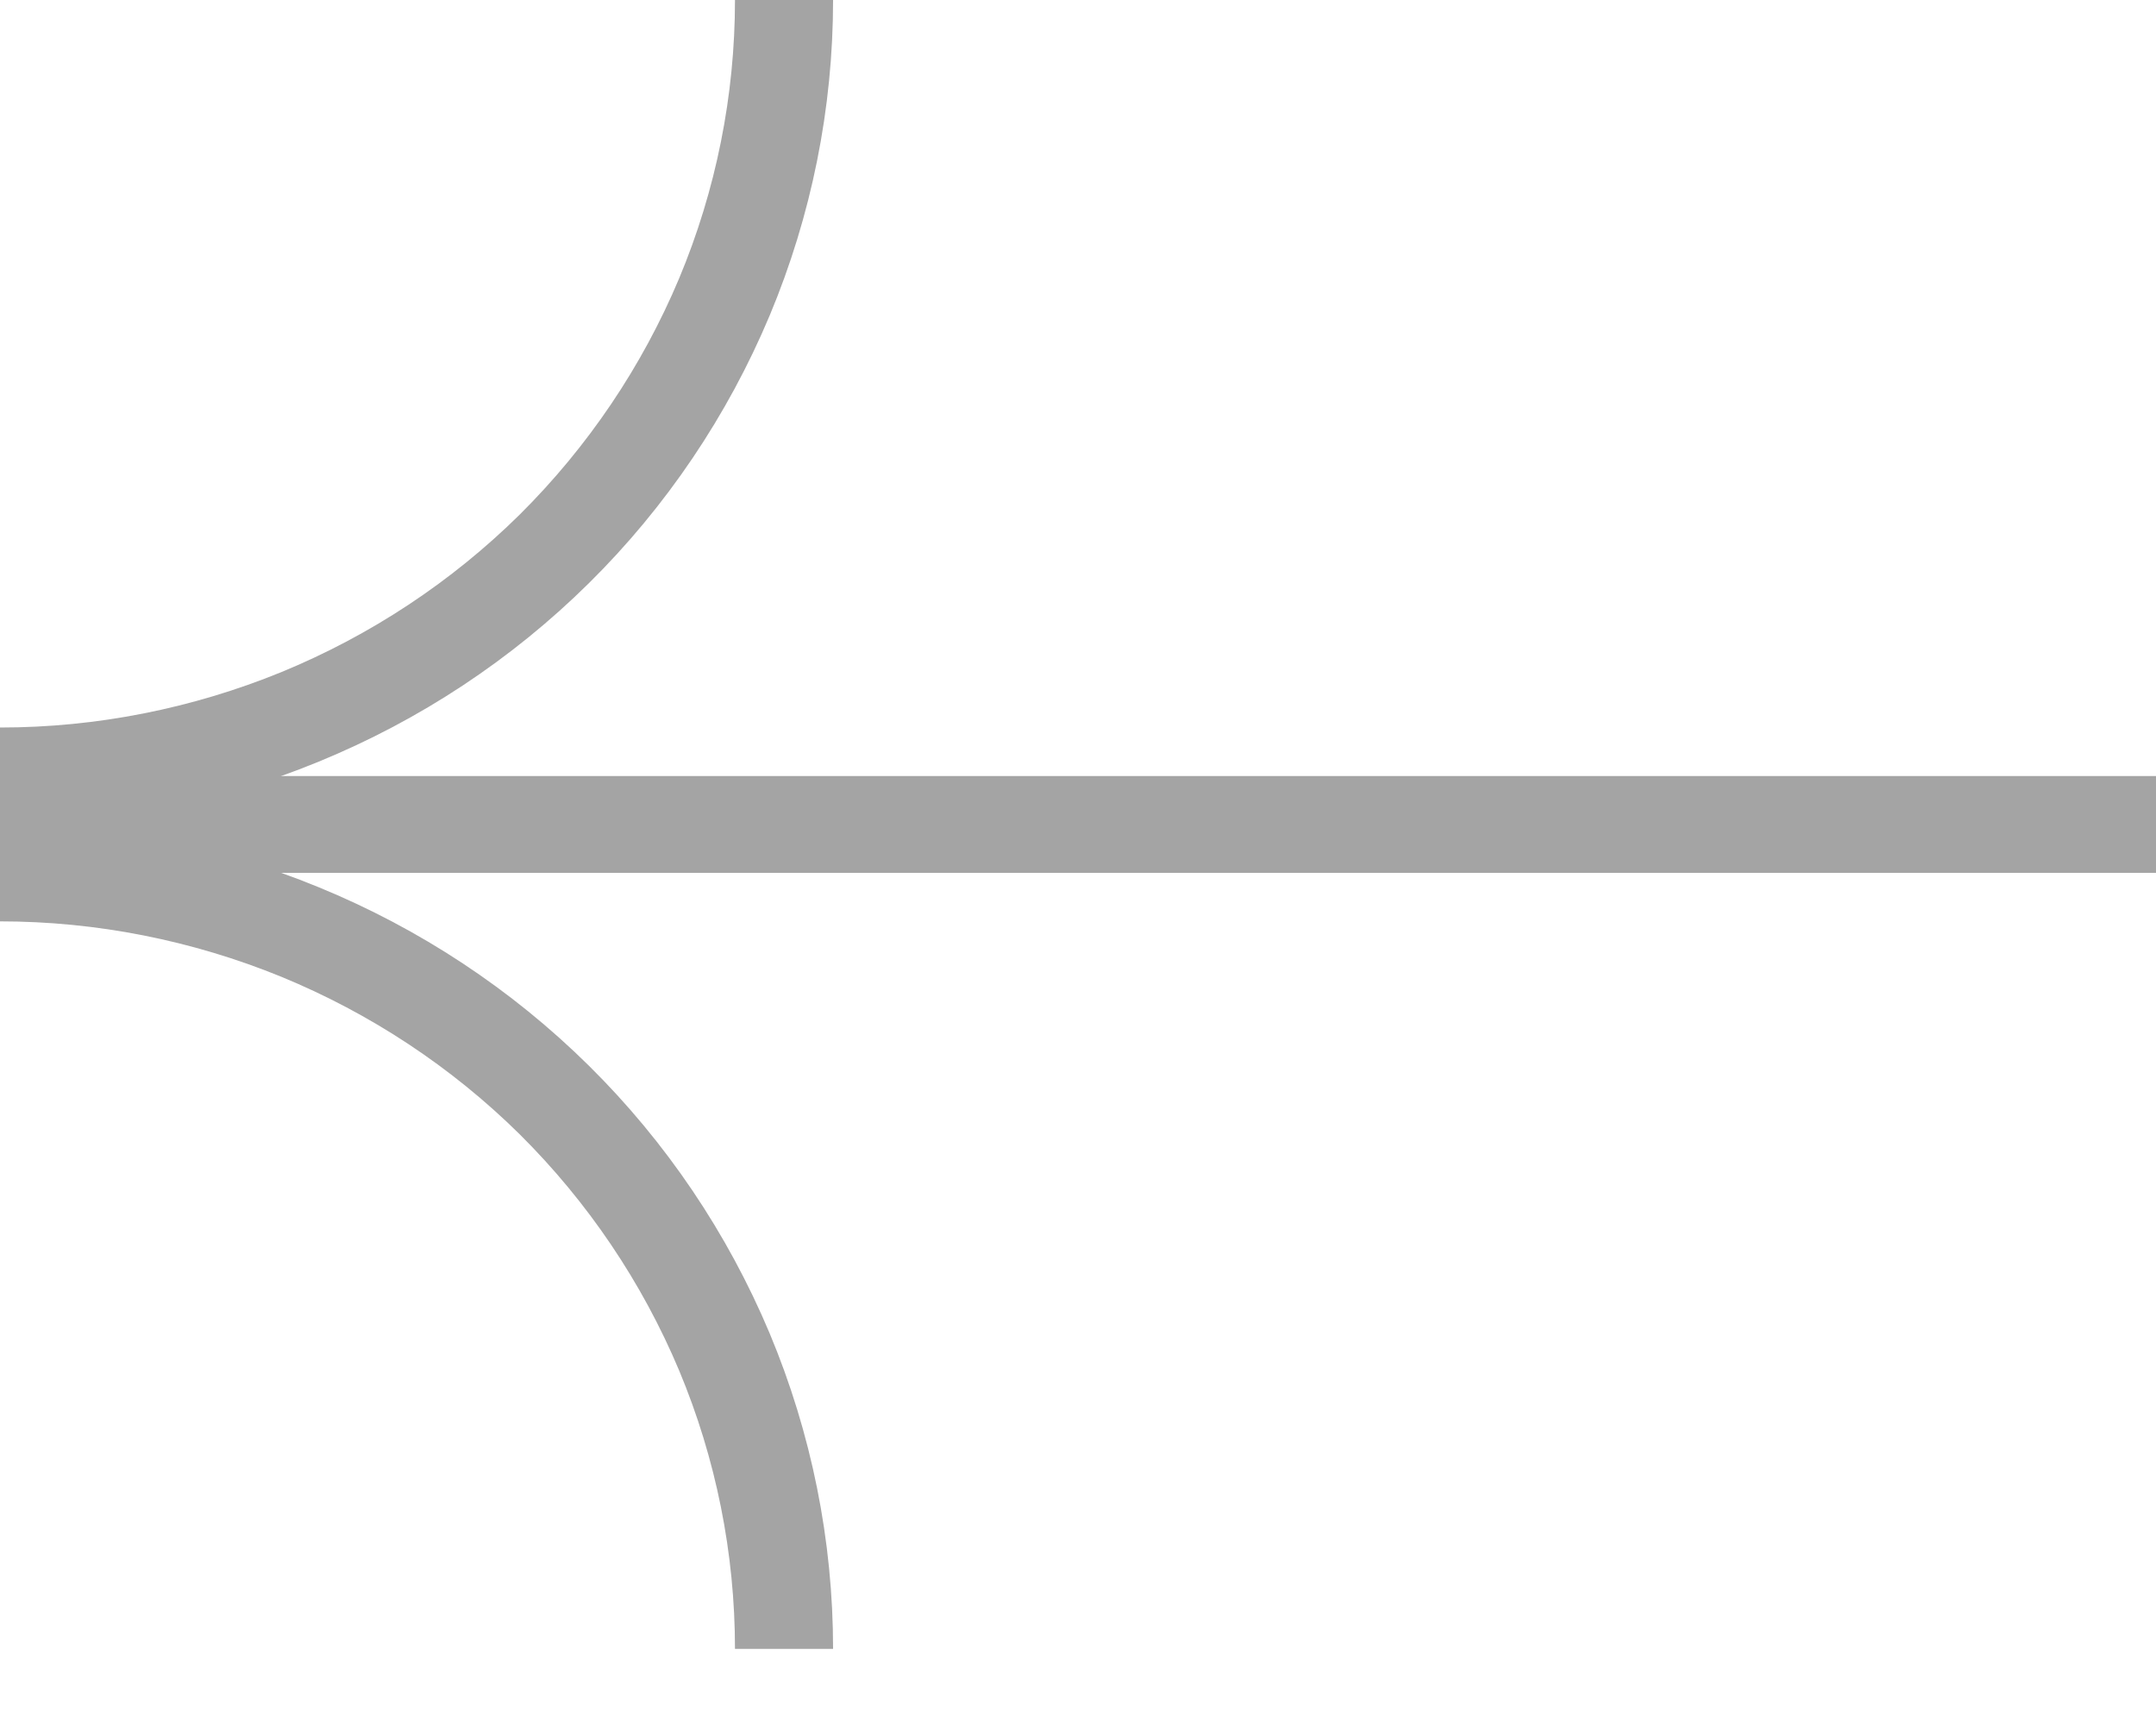 <?xml version="1.0" encoding="UTF-8"?> <svg xmlns="http://www.w3.org/2000/svg" width="10" height="8" viewBox="0 0 10 8" fill="none"> <path fill-rule="evenodd" clip-rule="evenodd" d="M3.15 1.291C3.321 0.882 3.409 0.443 3.409 0H3.864C3.864 0.502 3.764 0.999 3.57 1.463C3.375 1.927 3.091 2.349 2.732 2.704C2.373 3.059 1.947 3.34 1.479 3.532C1.01 3.725 0.507 3.824 0 3.824V3.374C0.448 3.374 0.891 3.286 1.305 3.117C1.718 2.947 2.094 2.699 2.411 2.386C2.727 2.072 2.978 1.7 3.15 1.291Z" fill="#A4A4A4"></path> <path fill-rule="evenodd" clip-rule="evenodd" d="M3.15 6.356C3.321 6.765 3.409 7.204 3.409 7.647H3.864C3.864 7.145 3.764 6.648 3.57 6.184C3.375 5.72 3.091 5.298 2.732 4.943C2.373 4.588 1.947 4.307 1.479 4.115C1.01 3.922 0.507 3.824 0 3.824V4.273C0.448 4.273 0.891 4.361 1.305 4.53C1.718 4.7 2.094 4.948 2.411 5.261C2.727 5.575 2.978 5.947 3.15 6.356Z" fill="#A4A4A4"></path> <path fill-rule="evenodd" clip-rule="evenodd" d="M10 4.048H0V3.599H10V4.048Z" fill="#A4A4A4"></path> </svg> 
